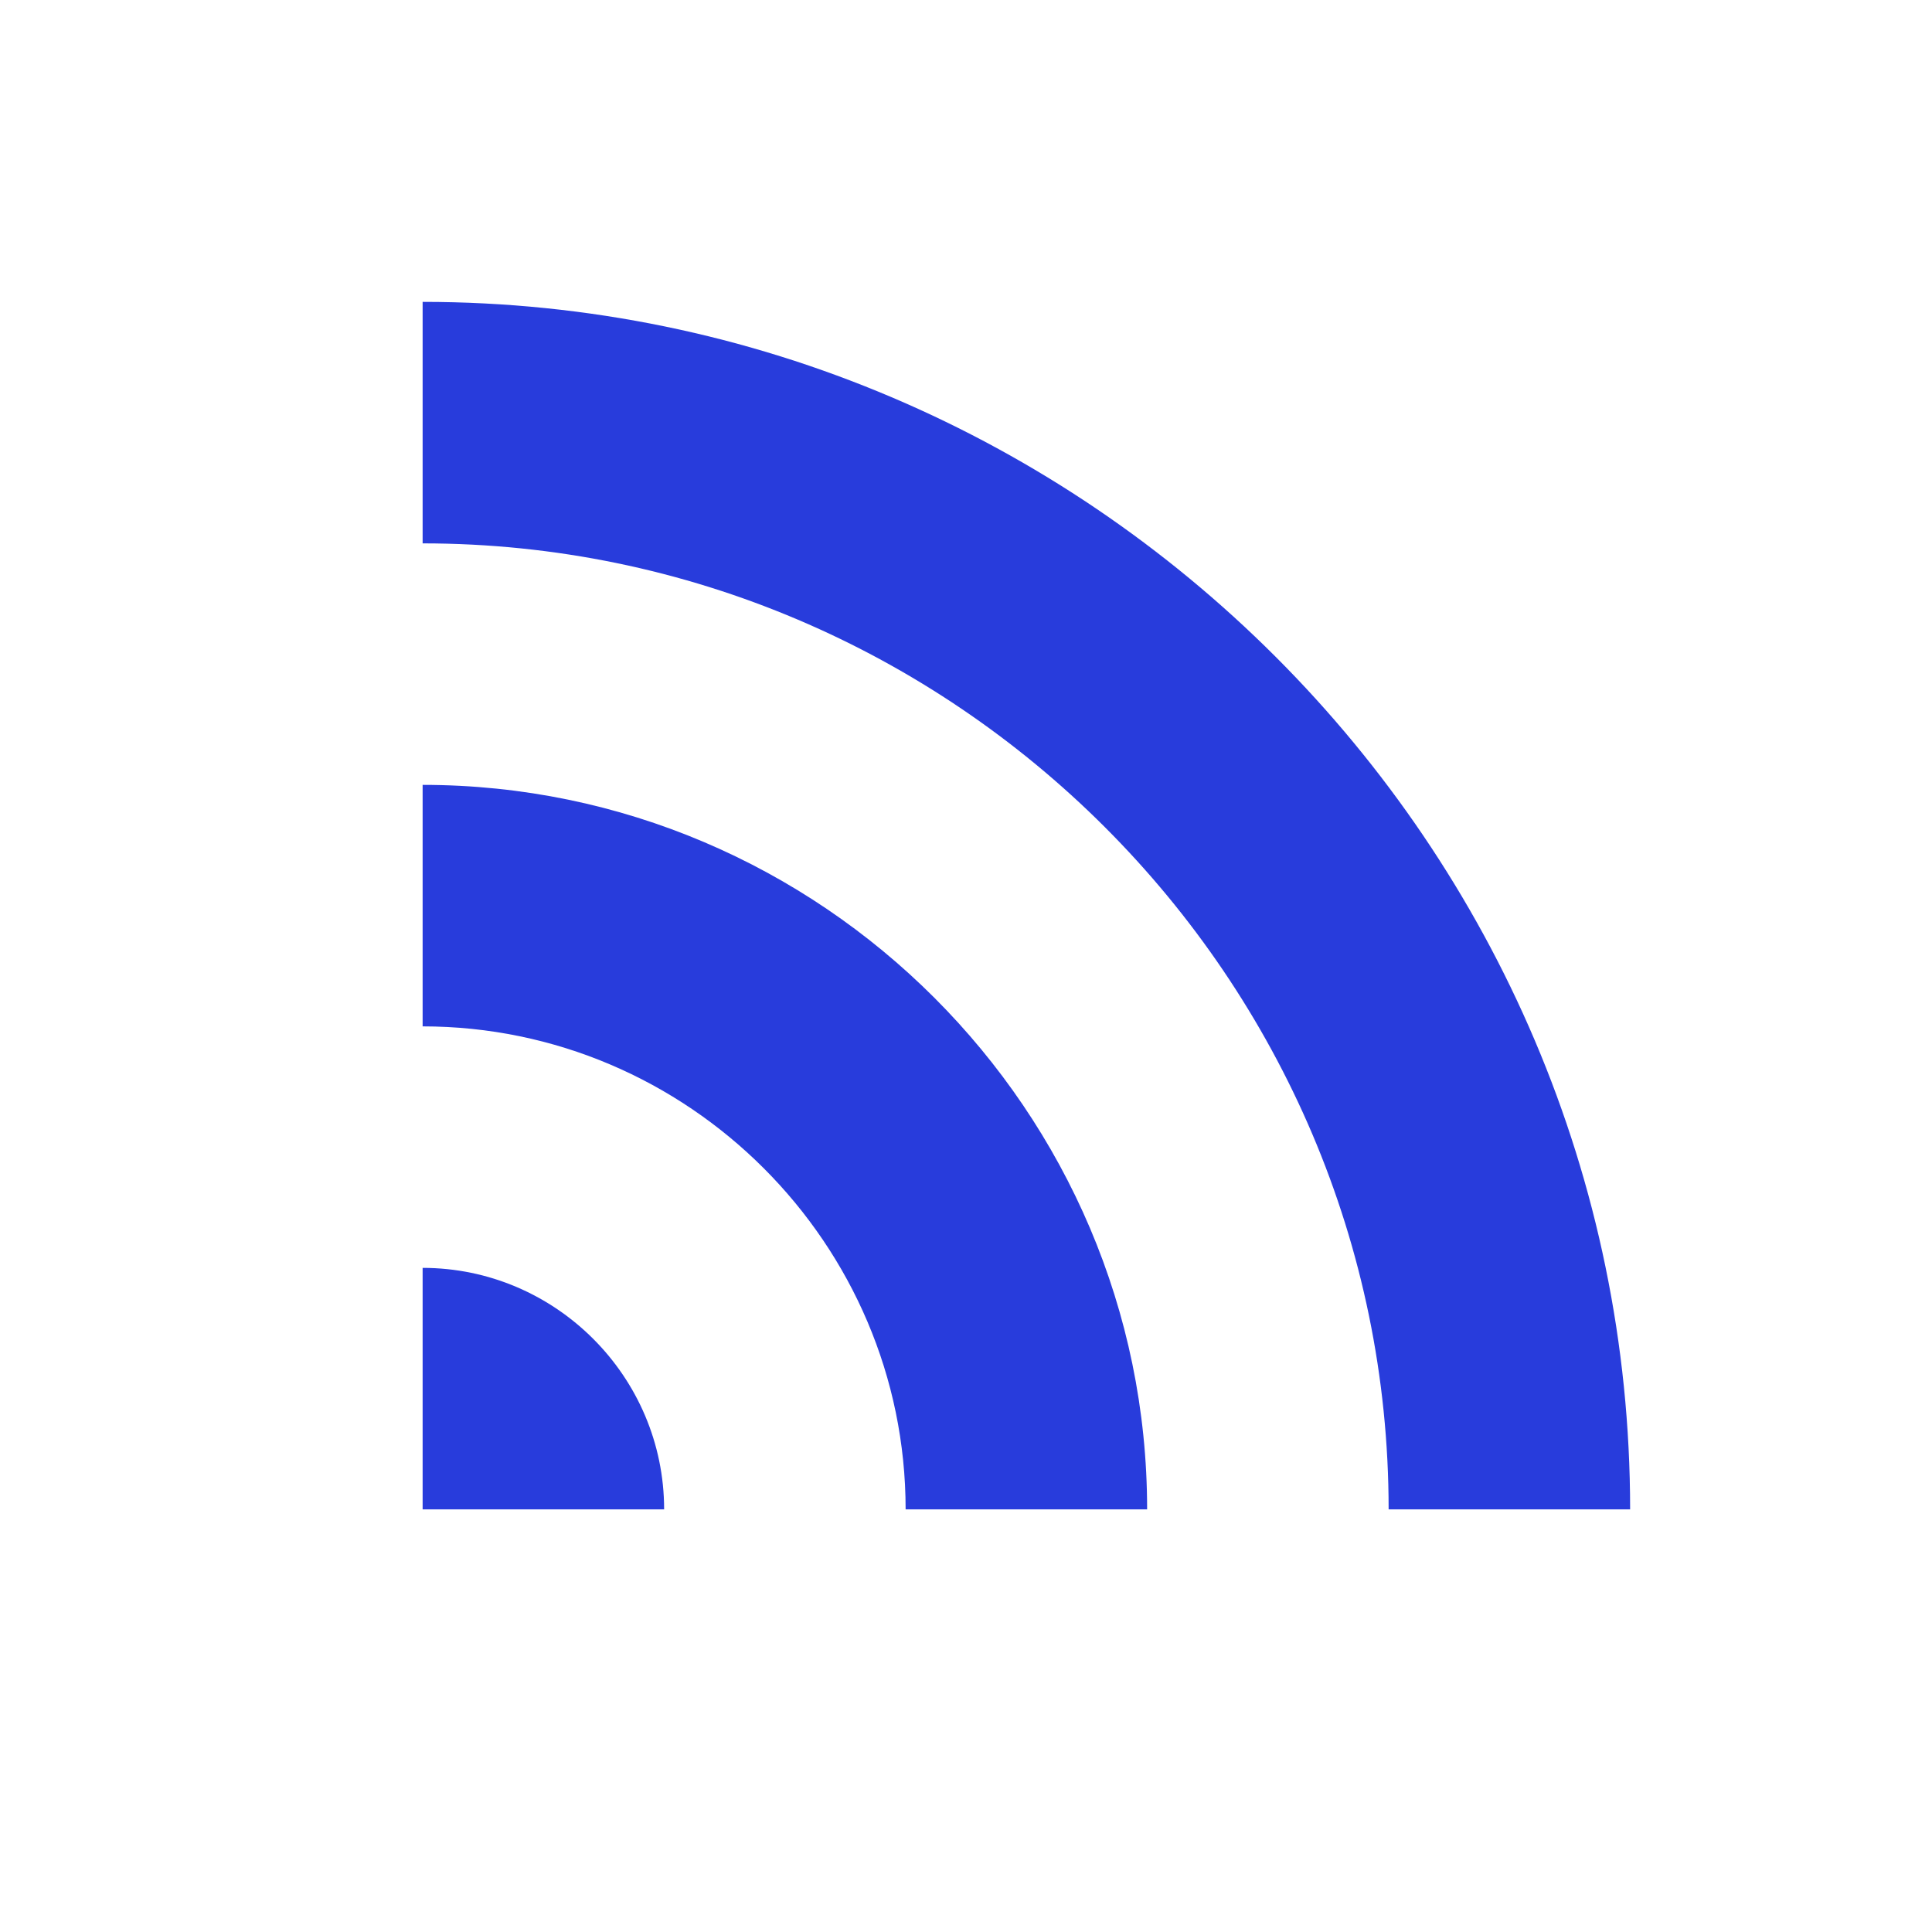 <svg xmlns="http://www.w3.org/2000/svg" width="32" height="32" viewBox="0 0 32 32"><path fill="#283cdc" d="M7 21v4h4c0-2.2-1.8-4-4-4zm0-16v4c8.8 0 16 7.2 16 16h4c0-11-9-20-20-20zm0 8v4c4.4 0 8 3.6 8 8h4c0-6.6-5.4-12-12-12z"/></svg>
